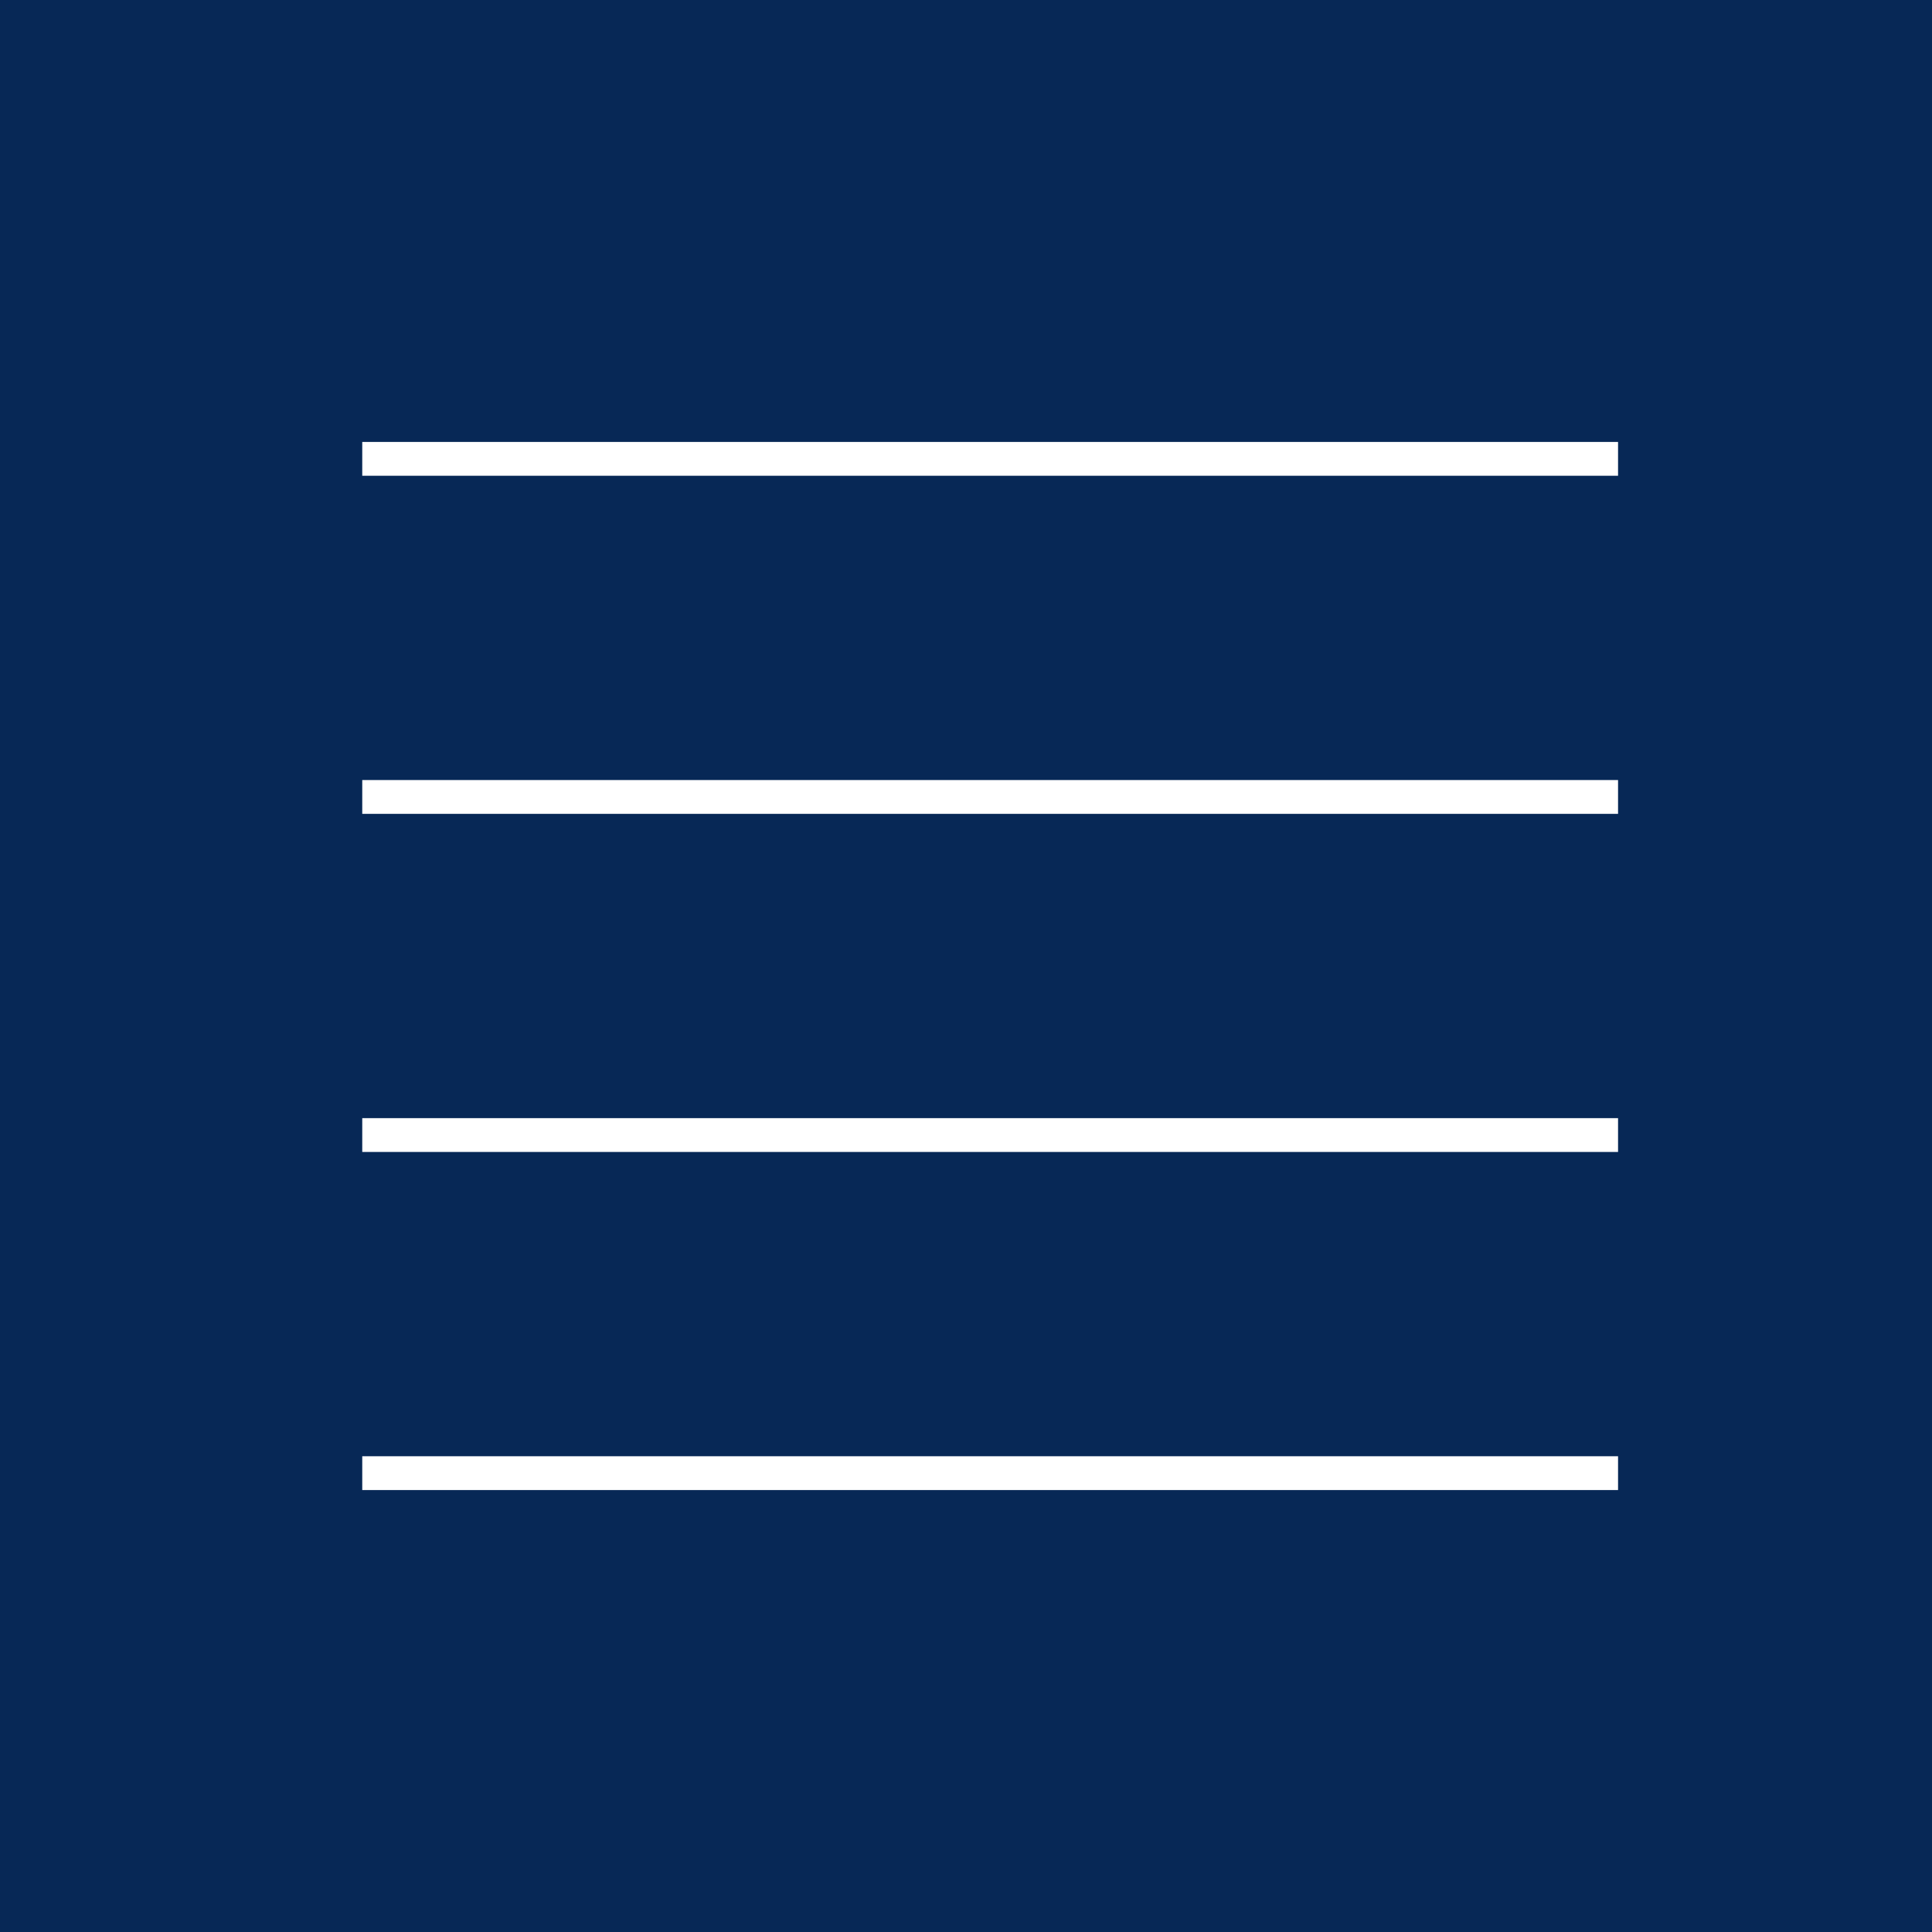 <svg xmlns="http://www.w3.org/2000/svg" width="40" height="40" viewBox="0 0 40 40"><g transform="translate(-320 2)"><rect width="40" height="40" transform="translate(320 -2)" fill="#072856"/><g transform="translate(-15 -1)"><path d="M26,.35H0v-.7H26Z" transform="translate(342.5 8.5)" fill="#fff"/><path d="M26,.35H0v-.7H26Z" transform="translate(342.5 15.5)" fill="#fff"/><path d="M26,.35H0v-.7H26Z" transform="translate(342.5 22.5)" fill="#fff"/><path d="M26,.35H0v-.7H26Z" transform="translate(342.5 29.5)" fill="#fff"/></g></g></svg>